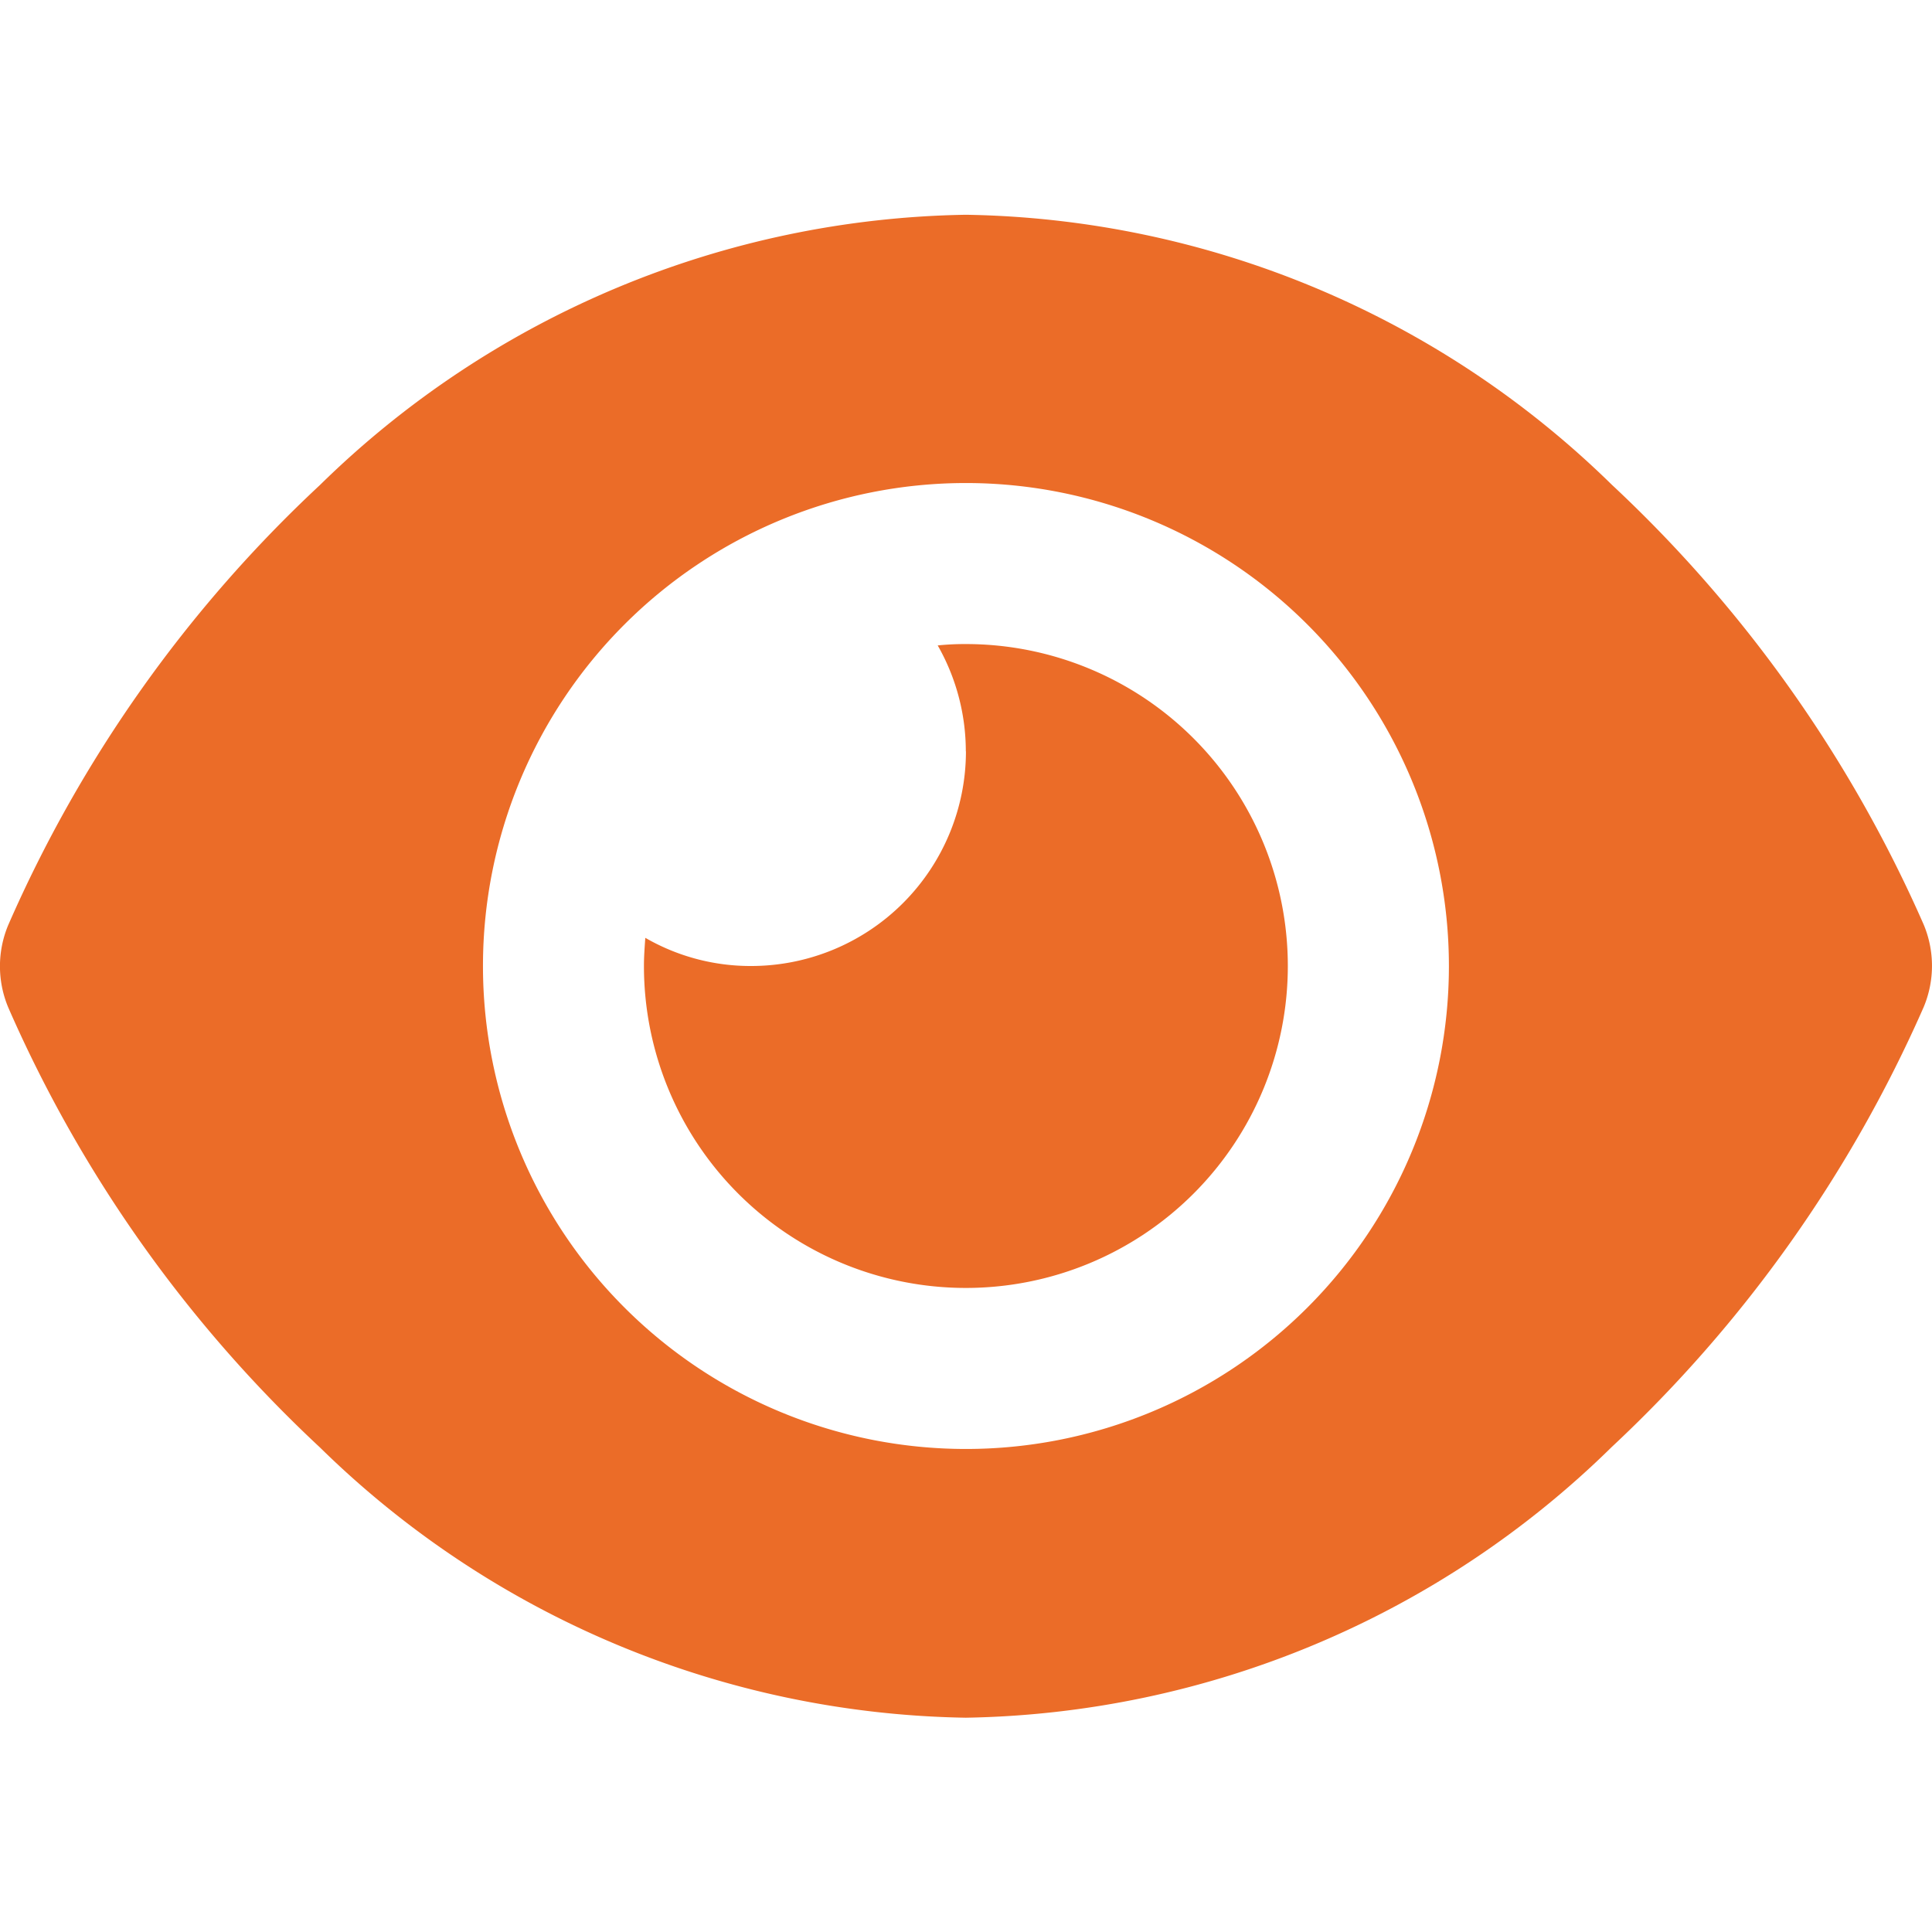 <svg id="Group_1775" data-name="Group 1775" xmlns="http://www.w3.org/2000/svg" width="32.502" height="32.501" viewBox="0 0 32.502 32.501">
  <path id="Path_792" data-name="Path 792" d="M0,0H32.5V32.5H0Z" transform="translate(0)" fill="none"/>
  <path id="eye-solid" d="M16.273,32A15.876,15.876,0,0,0,5.406,36.548a22.355,22.355,0,0,0-5.242,7.4,1.794,1.794,0,0,0,0,1.388,22.355,22.355,0,0,0,5.242,7.4,15.876,15.876,0,0,0,10.867,4.548A15.876,15.876,0,0,0,27.14,52.729a22.525,22.525,0,0,0,5.247-7.4,1.794,1.794,0,0,0,0-1.388,22.468,22.468,0,0,0-5.247-7.4A15.876,15.876,0,0,0,16.273,32ZM24.4,44.638a8.125,8.125,0,1,1-8.125-8.125A8.127,8.127,0,0,1,24.4,44.638Zm-8.125-3.611a3.614,3.614,0,0,1-3.611,3.611,3.537,3.537,0,0,1-1.783-.474c-.011.158-.023.31-.023.474a5.416,5.416,0,1,0,5.416-5.416,4.441,4.441,0,0,0-.474.023A3.6,3.6,0,0,1,16.273,41.027Z" transform="translate(-0.025 -28.387)" fill="#eb6c28"/>
</svg>
